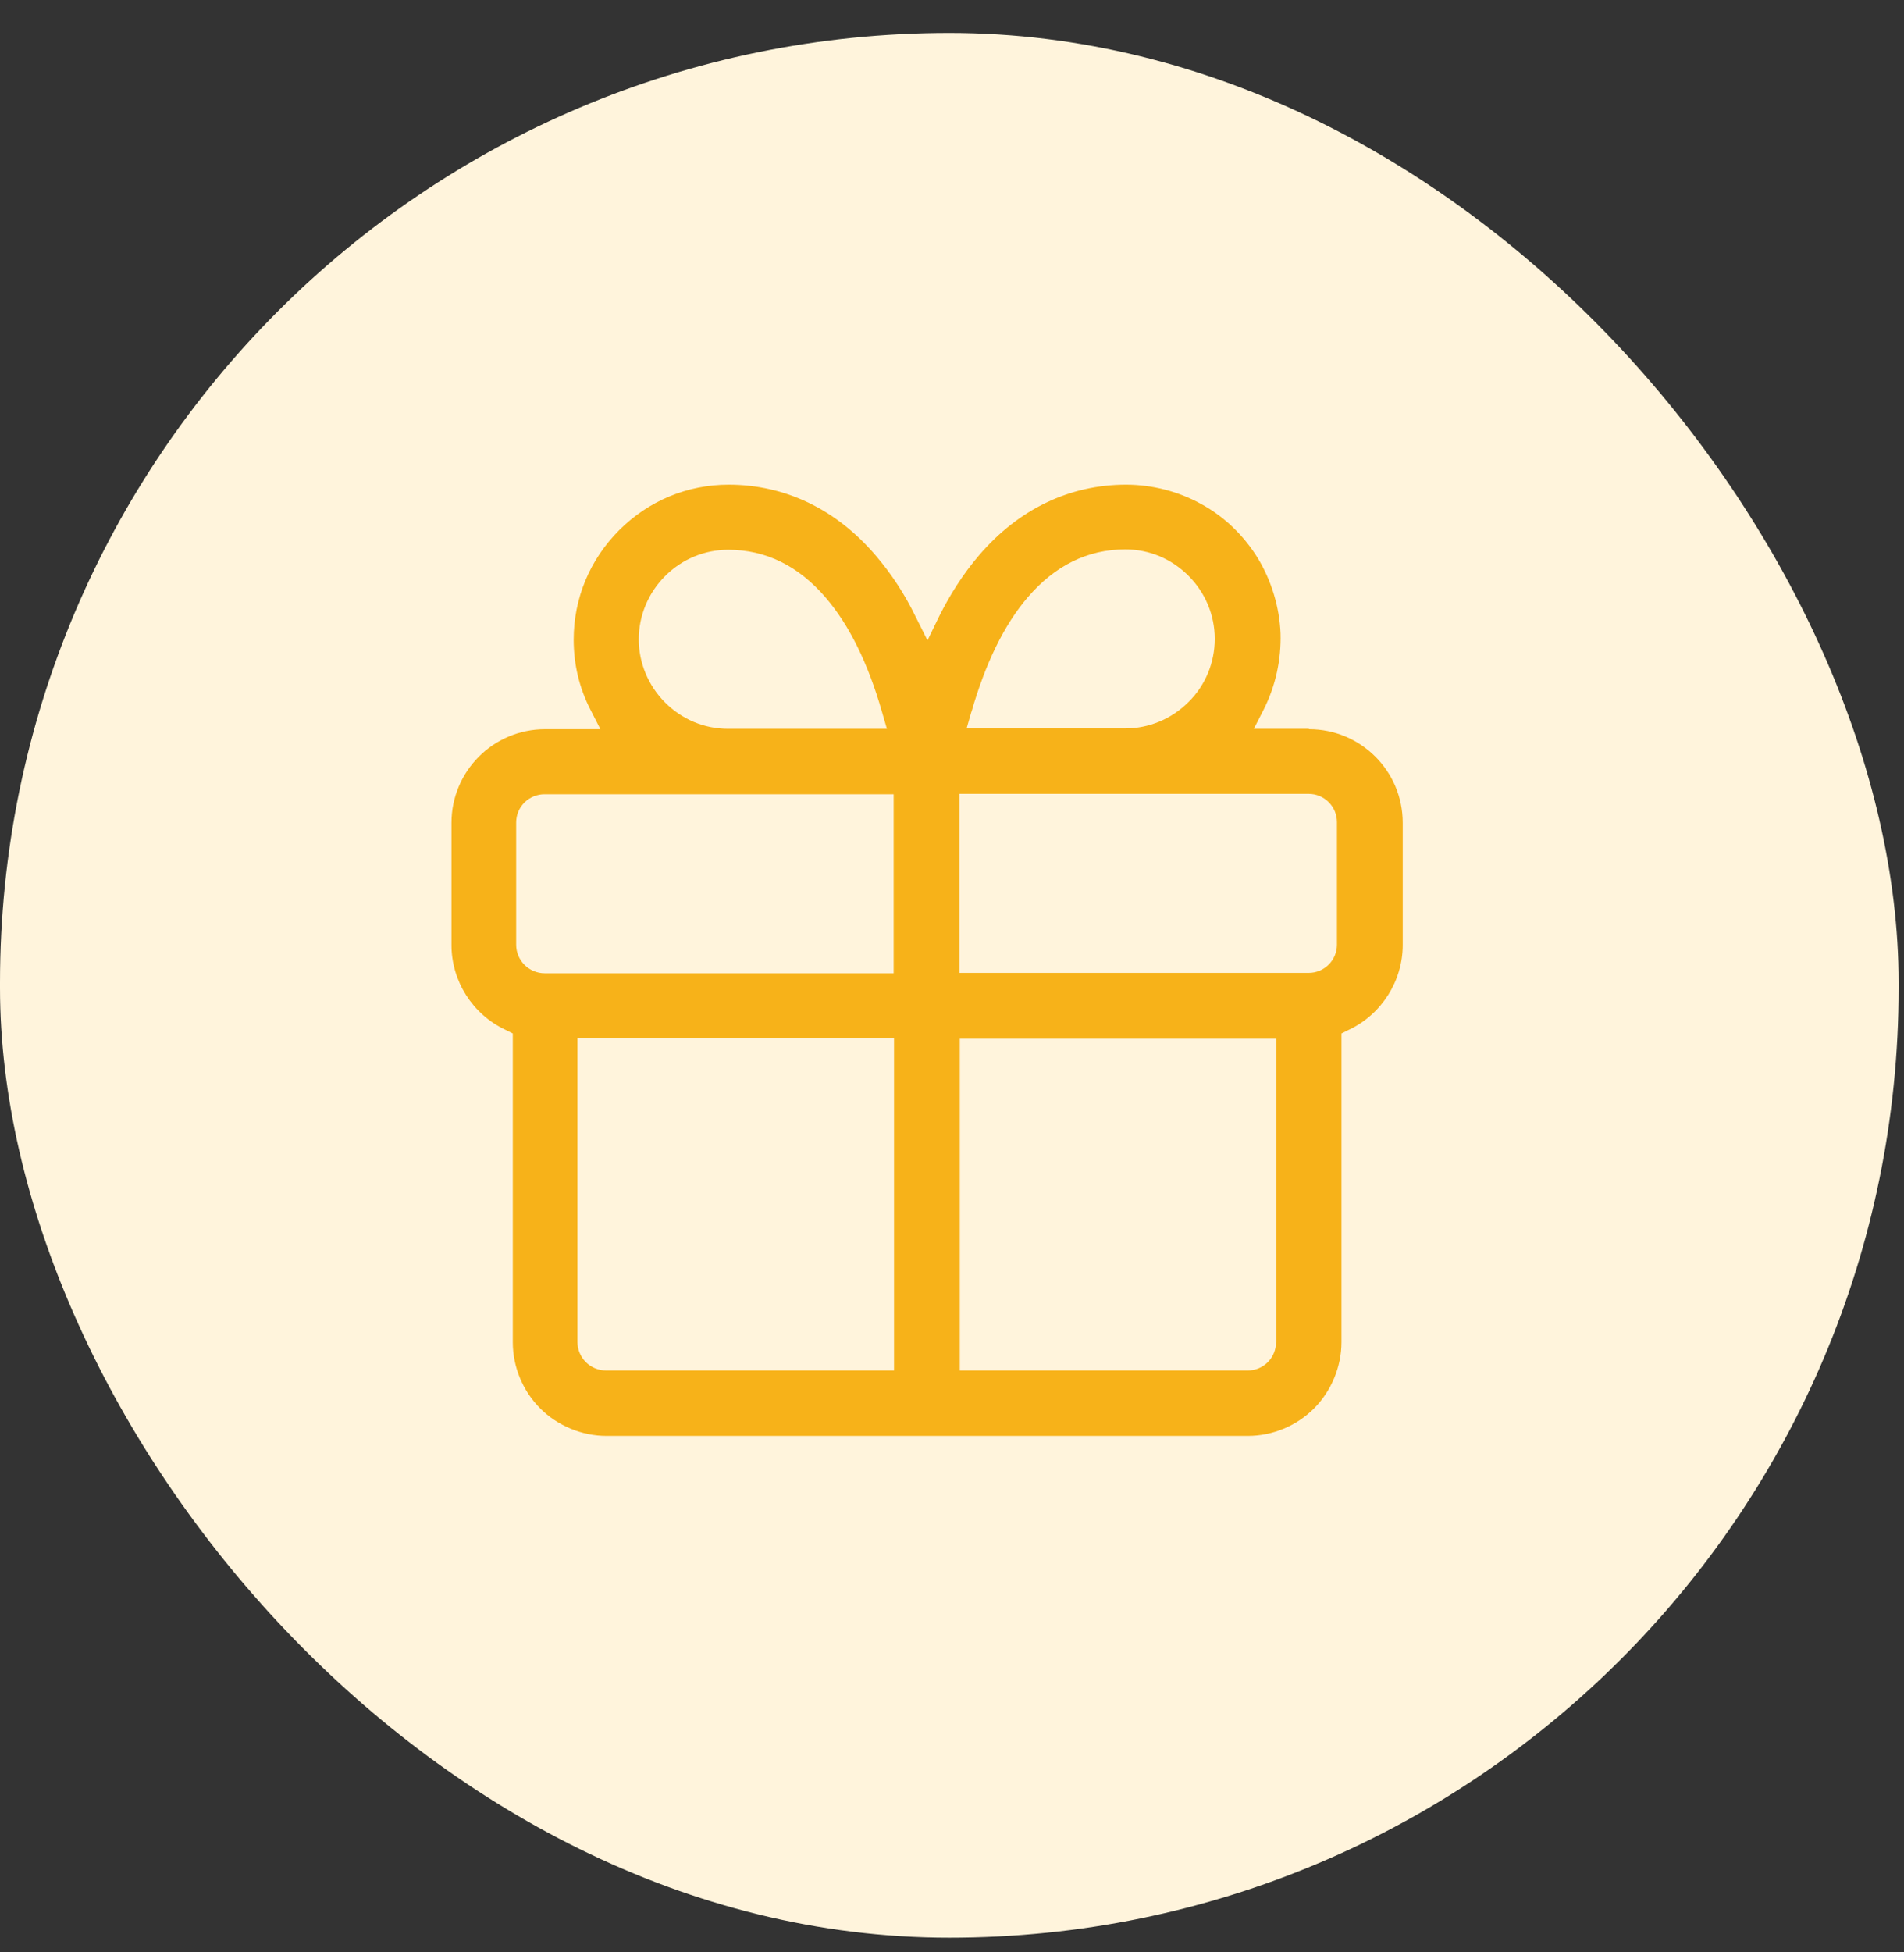 <svg width="40" height="41" viewBox="0 0 40 41" fill="none" xmlns="http://www.w3.org/2000/svg">
<rect x="0" y="0" width="40" height="41" fill="#333333" stroke="none"/>
<rect y="0.692" width="39.887" height="40" rx="19.944" fill="#FFF4DC"/>
<g clip-path="url(#clip0_1997_21080)">
<path d="M27.494 15.305H26.341L26.547 14.902C26.799 14.404 26.918 13.851 26.902 13.298C26.878 12.745 26.712 12.2 26.428 11.727C26.136 11.253 25.733 10.858 25.243 10.589C24.762 10.321 24.209 10.178 23.656 10.178C22.471 10.178 21.397 10.692 20.567 11.663C20.235 12.05 19.959 12.485 19.73 12.943L19.485 13.448L19.232 12.943C19.011 12.485 18.727 12.05 18.395 11.663C17.566 10.692 16.491 10.178 15.307 10.178C14.438 10.178 13.624 10.518 13.008 11.134C12.392 11.75 12.052 12.564 12.052 13.433C12.052 13.954 12.171 14.452 12.408 14.91L12.613 15.313H11.452C10.362 15.313 9.485 16.197 9.485 17.279V19.846C9.485 20.605 9.928 21.3 10.615 21.624L10.773 21.703V28.188C10.773 28.709 10.986 29.214 11.35 29.578C11.713 29.941 12.226 30.154 12.74 30.154H26.215C26.736 30.154 27.242 29.941 27.605 29.578C27.968 29.214 28.182 28.701 28.182 28.188V21.703L28.34 21.624C29.027 21.3 29.469 20.597 29.469 19.846V17.279C29.469 16.189 28.584 15.313 27.502 15.313L27.494 15.305ZM13.972 12.098C14.327 11.742 14.801 11.545 15.299 11.545C16.089 11.545 16.776 11.884 17.345 12.548C17.842 13.125 18.237 13.93 18.529 14.949L18.632 15.305H15.299C14.793 15.305 14.327 15.107 13.972 14.752C13.616 14.396 13.419 13.915 13.419 13.425C13.419 12.935 13.616 12.453 13.972 12.098ZM18.782 28.78H12.732C12.4 28.78 12.131 28.511 12.131 28.18V21.805H18.782V28.772V28.78ZM18.782 20.439H11.444C11.113 20.439 10.844 20.17 10.844 19.839V17.271C10.844 17.113 10.907 16.963 11.018 16.853C11.128 16.742 11.286 16.679 11.436 16.679H18.774V20.439H18.782ZM20.409 14.949C20.702 13.93 21.096 13.117 21.594 12.54C22.163 11.877 22.85 11.537 23.64 11.537C24.145 11.537 24.611 11.735 24.967 12.09C25.322 12.445 25.52 12.919 25.52 13.417C25.52 13.915 25.322 14.396 24.967 14.744C24.611 15.099 24.137 15.297 23.64 15.297H20.307L20.409 14.941V14.949ZM26.807 28.188C26.807 28.346 26.744 28.496 26.634 28.606C26.523 28.717 26.373 28.78 26.215 28.78H20.164V21.813H26.815V28.188H26.807ZM28.087 19.839C28.087 19.997 28.024 20.147 27.913 20.257C27.802 20.368 27.652 20.431 27.494 20.431H20.157V16.671H27.494C27.652 16.671 27.802 16.734 27.913 16.845C28.024 16.956 28.087 17.106 28.087 17.264V19.831V19.839Z" fill="#F7B219"/>
</g>
<defs>
<clipPath id="clip0_1997_21080">
<rect width="19.984" height="19.984" fill="white" transform="translate(9.479 10.17)"/>
</clipPath>
</defs>
</svg>
